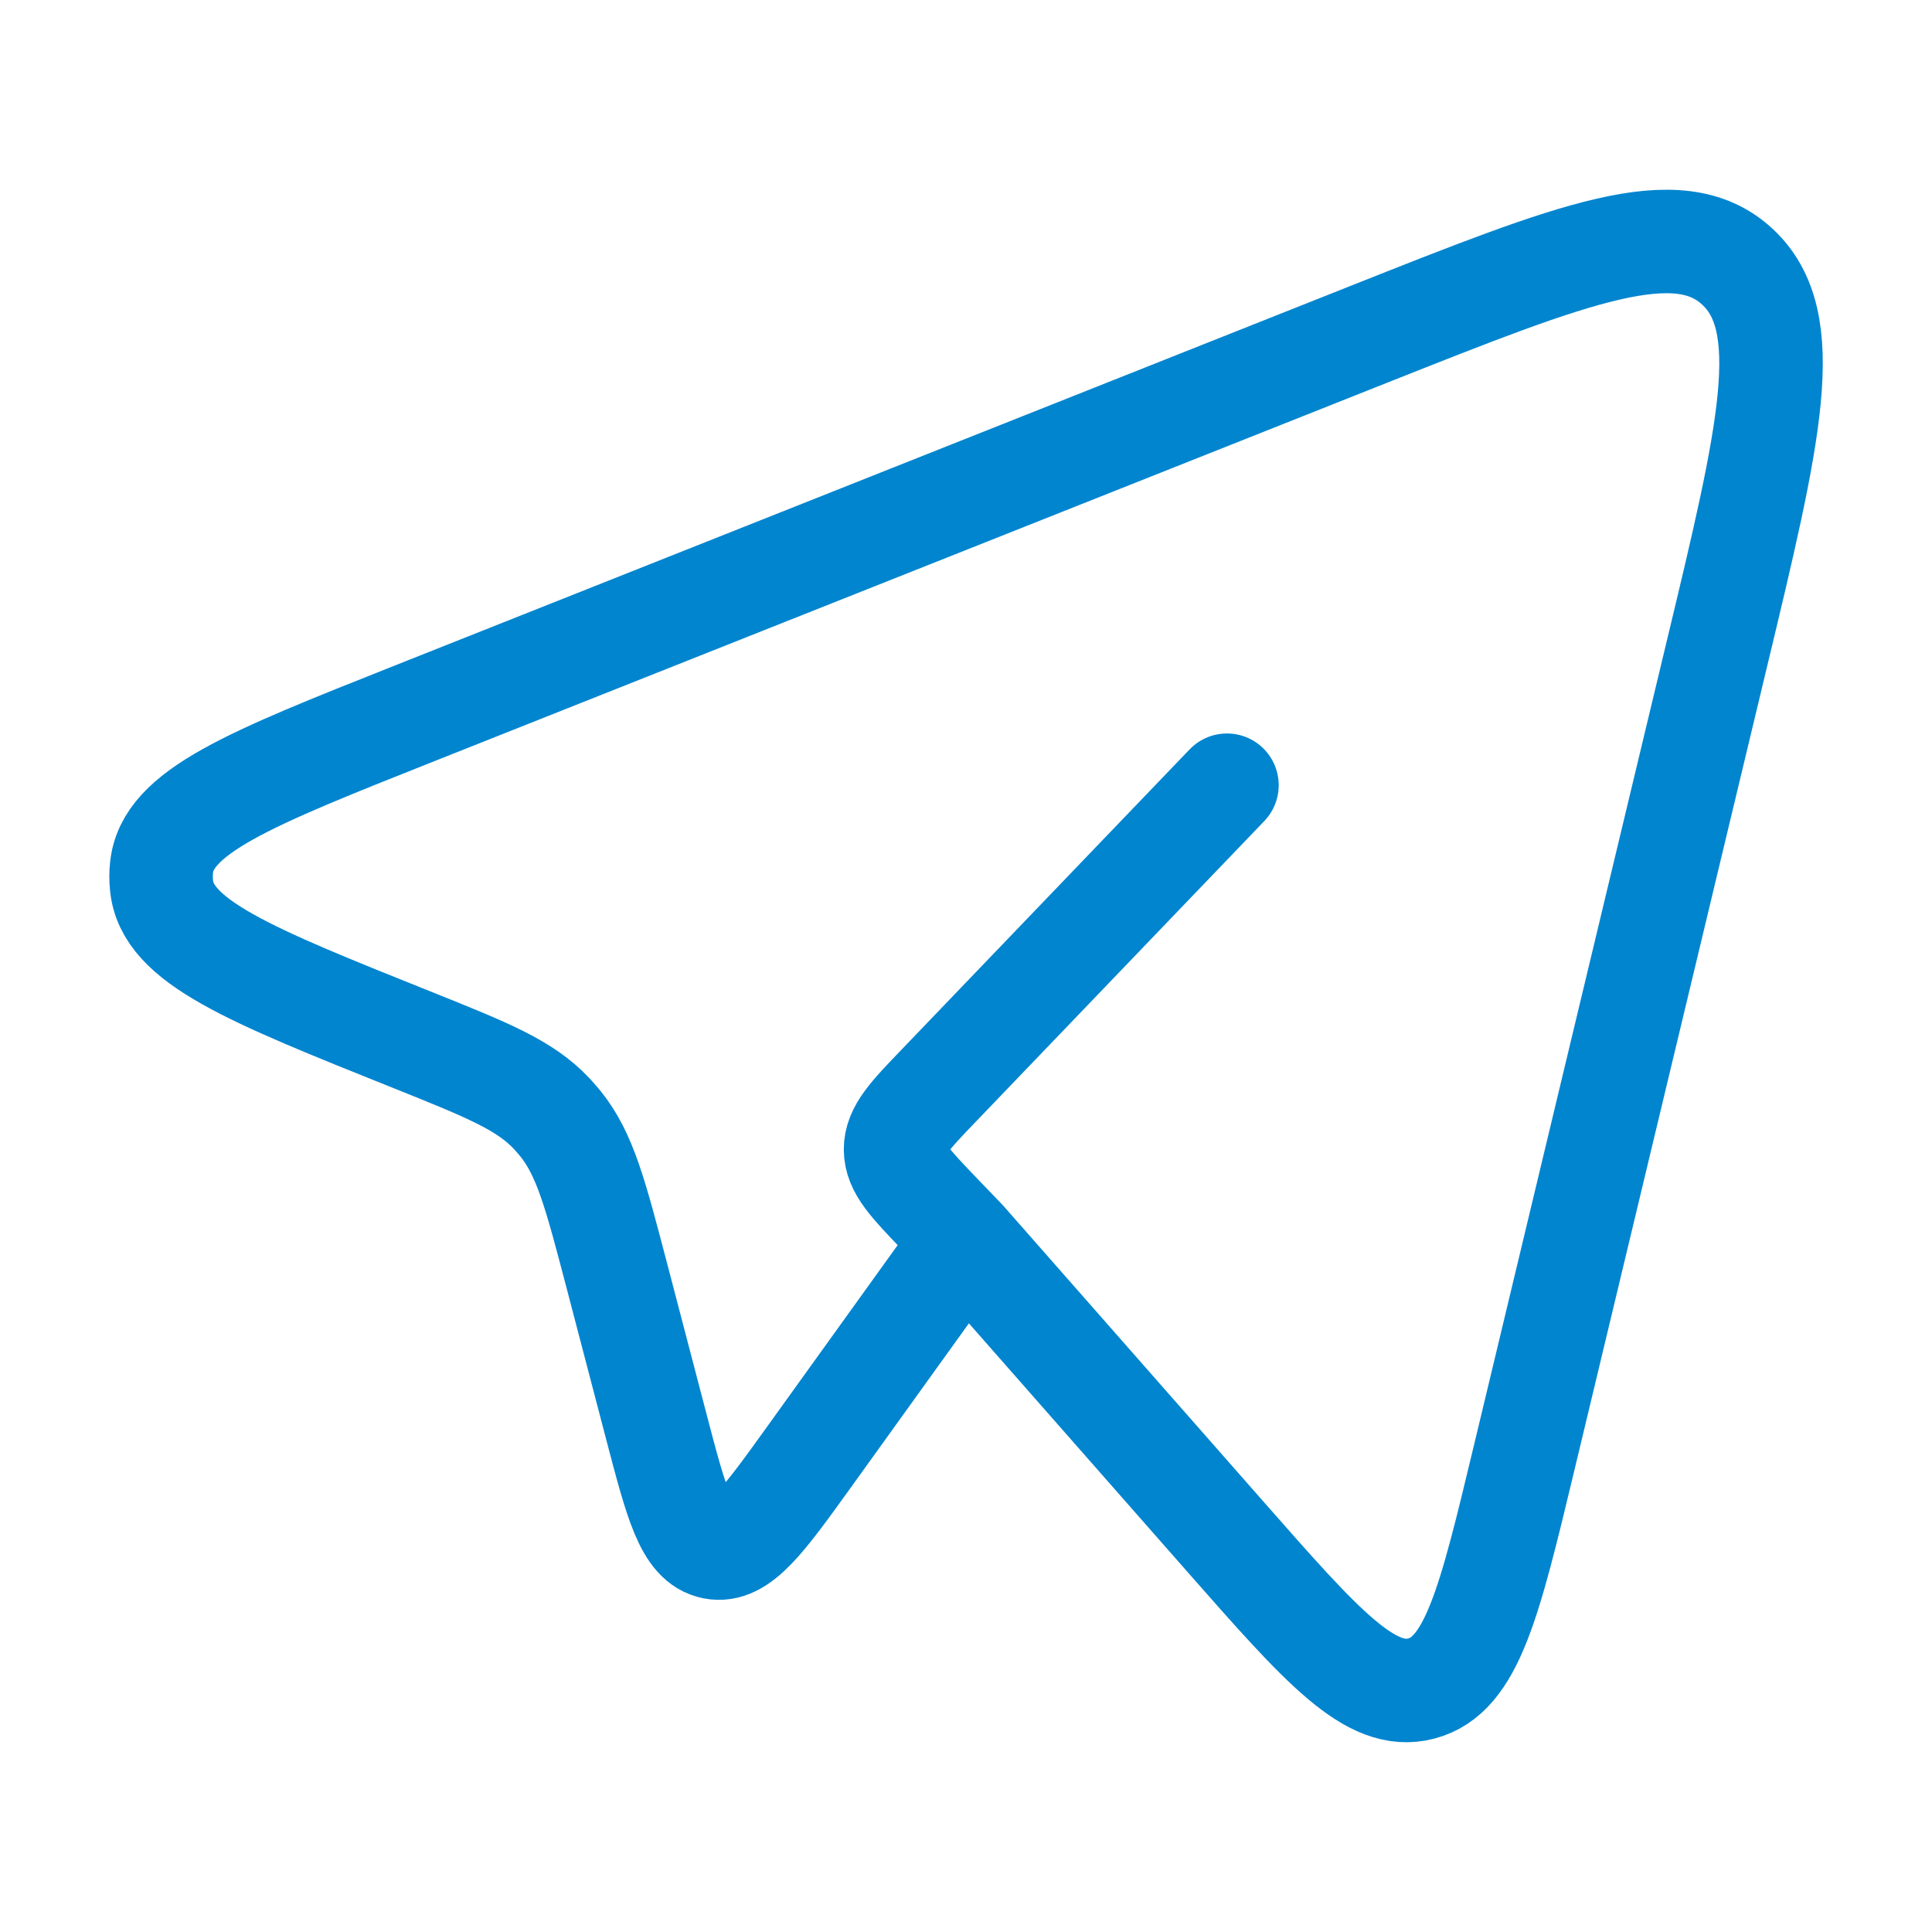 <svg width="28" height="28" viewBox="0 0 28 28" fill="none" xmlns="http://www.w3.org/2000/svg">
<path d="M13.983 17.976L17.765 22.277C19.165 23.869 19.866 24.666 20.6 24.471C21.333 24.277 21.585 23.23 22.088 21.133L24.876 9.504C25.652 6.275 26.039 4.661 25.178 3.864C24.317 3.067 22.825 3.66 19.841 4.844L5.997 10.343C3.61 11.291 2.417 11.765 2.341 12.579C2.332 12.662 2.332 12.746 2.341 12.829C2.414 13.645 3.605 14.122 5.99 15.077C7.069 15.51 7.609 15.727 7.997 16.141C8.04 16.188 8.082 16.236 8.123 16.286C8.48 16.729 8.631 17.312 8.936 18.474L9.506 20.653C9.802 21.784 9.95 22.351 10.338 22.428C10.727 22.505 11.064 22.036 11.739 21.097L13.983 17.976ZM13.983 17.976L13.613 17.591C13.191 17.15 12.979 16.931 12.979 16.658C12.979 16.385 13.19 16.165 13.613 15.725L17.782 11.38" stroke="#0285CF" stroke-width="1.5" stroke-linecap="round" stroke-linejoin="round"/>
</svg>
